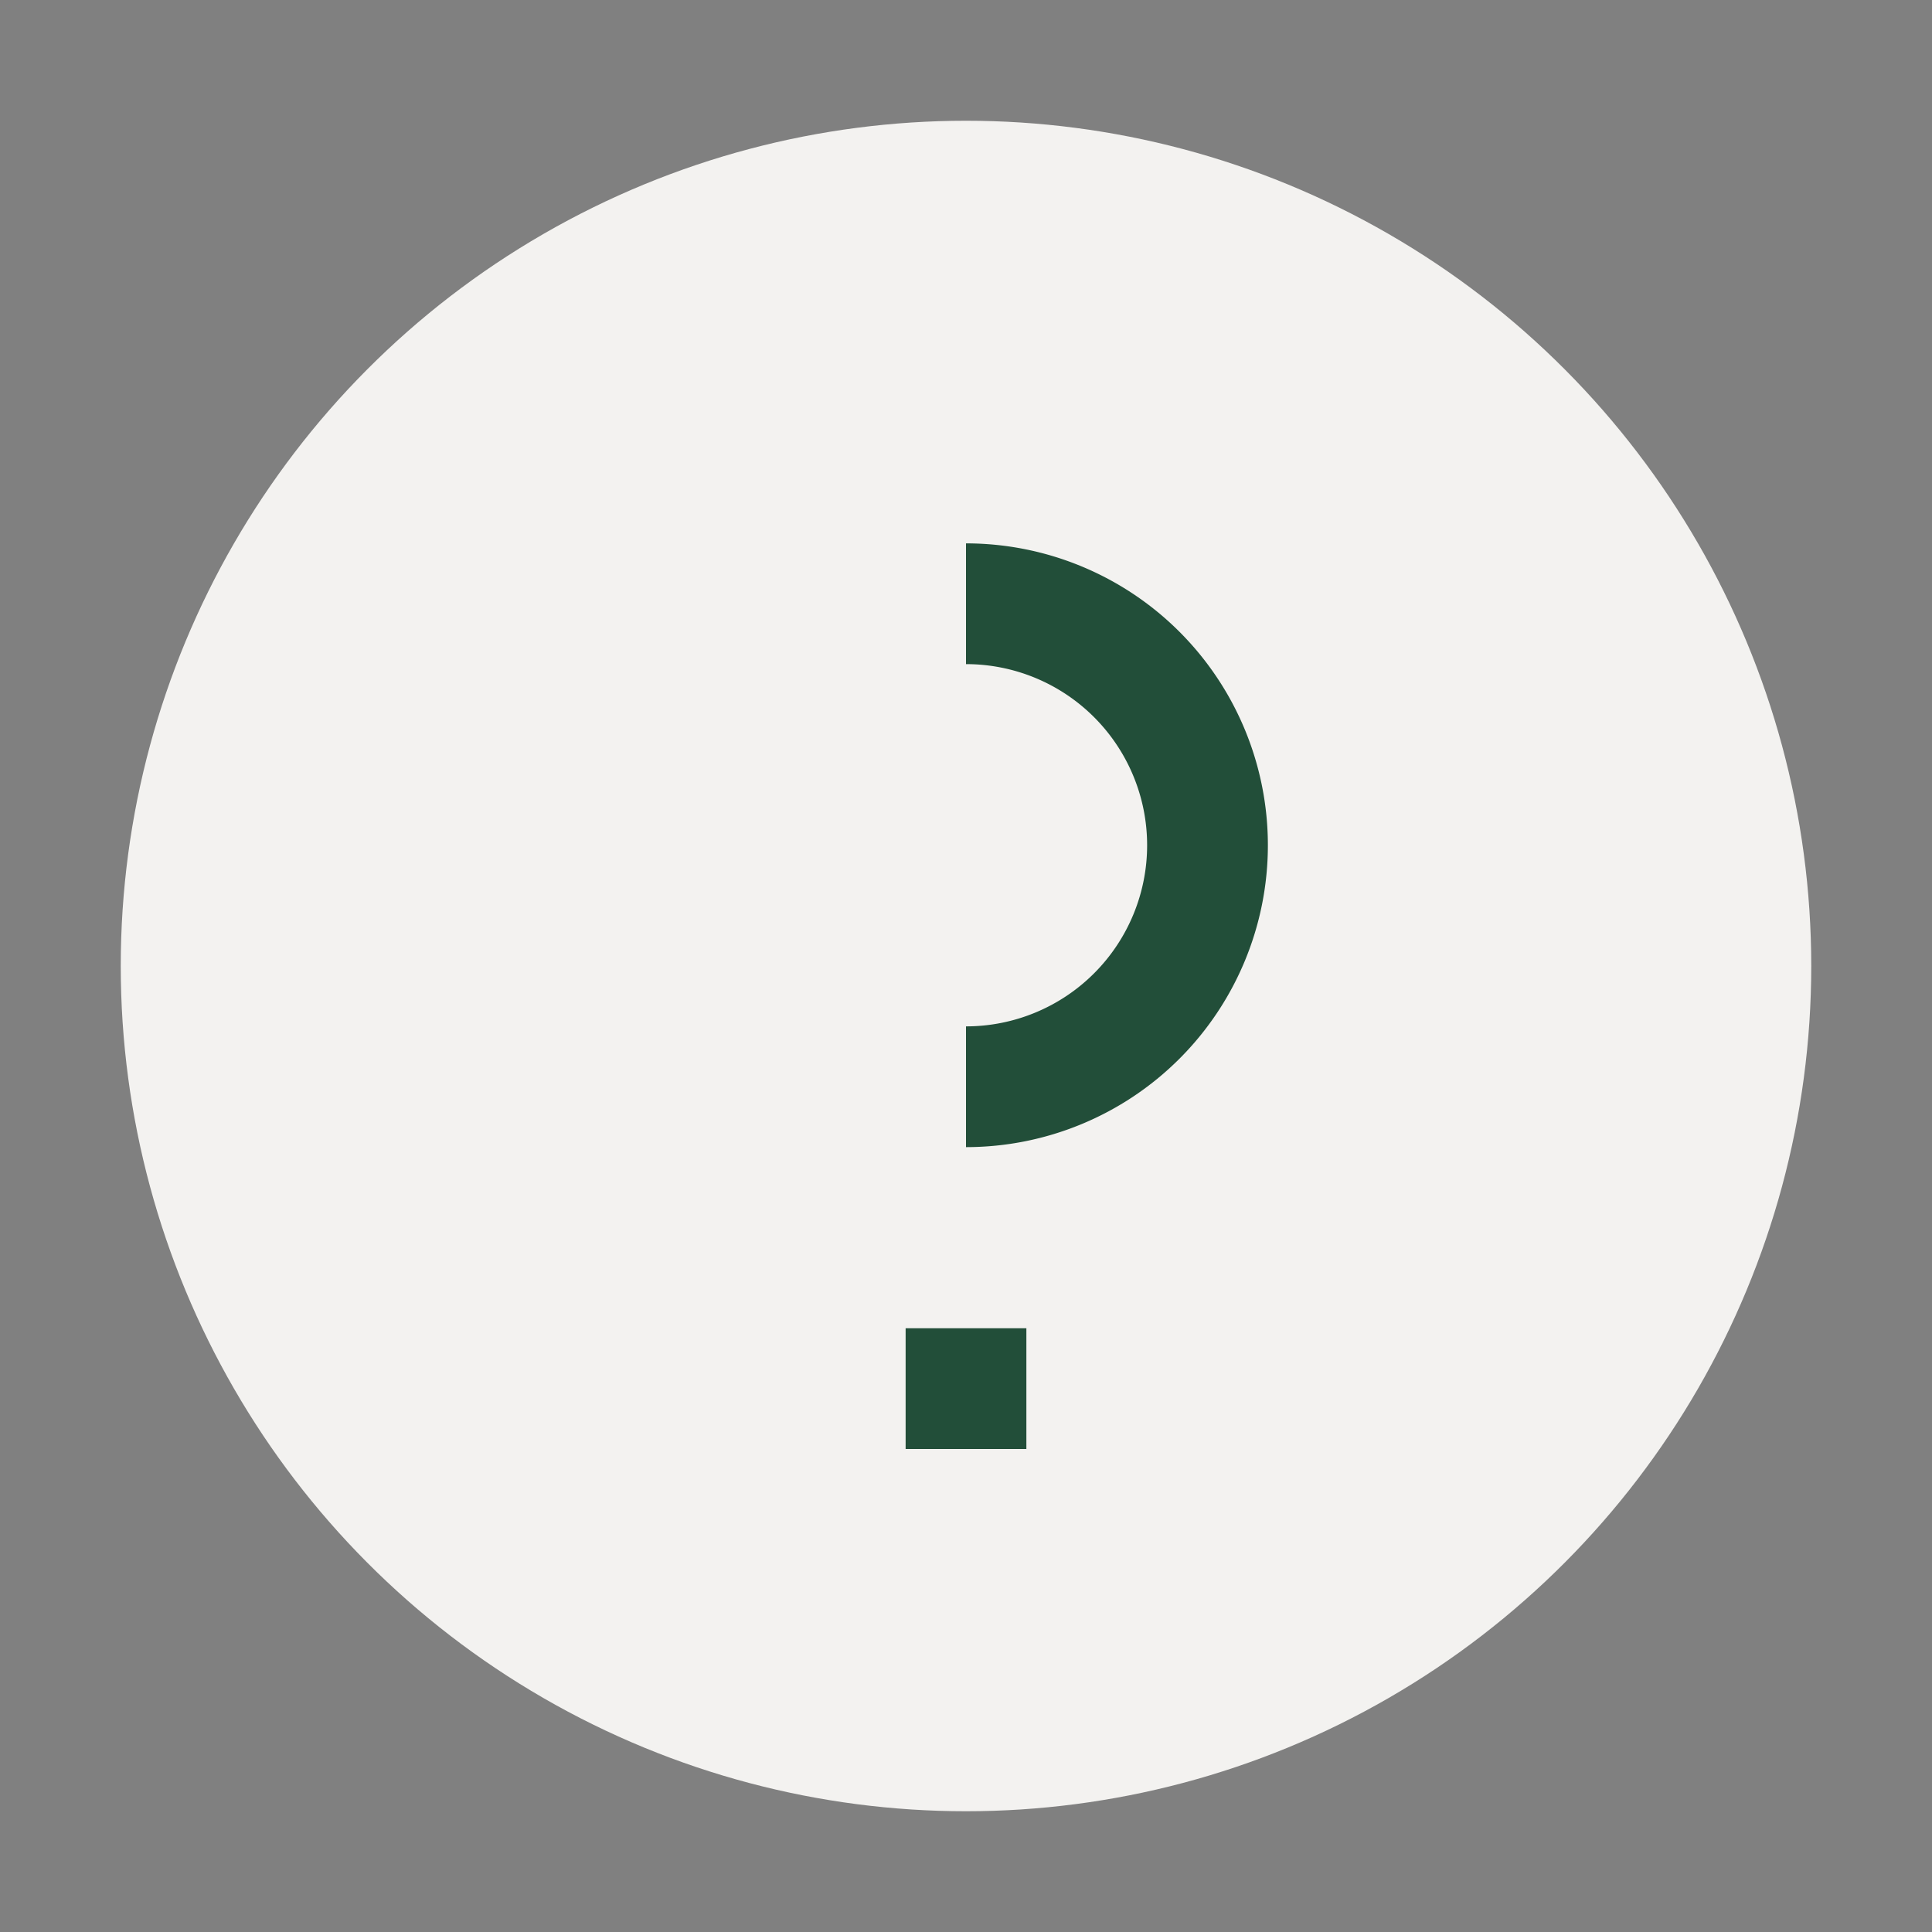 <?xml version="1.0" encoding="UTF-8"?>
<svg xmlns="http://www.w3.org/2000/svg" width="32" height="32" viewBox="0 0 32 32"><rect x="0" y="0" width="32" height="32" fill="#808080" stroke="none"/><circle cx="16" cy="16" r="14" fill="#F3F2F0"/><path d="M16 22v2" stroke="#224E39" stroke-width="2"/><path d="M16 10a4 4 0 0 1 0 8" stroke="#224E39" stroke-width="2" fill="none"/></svg>